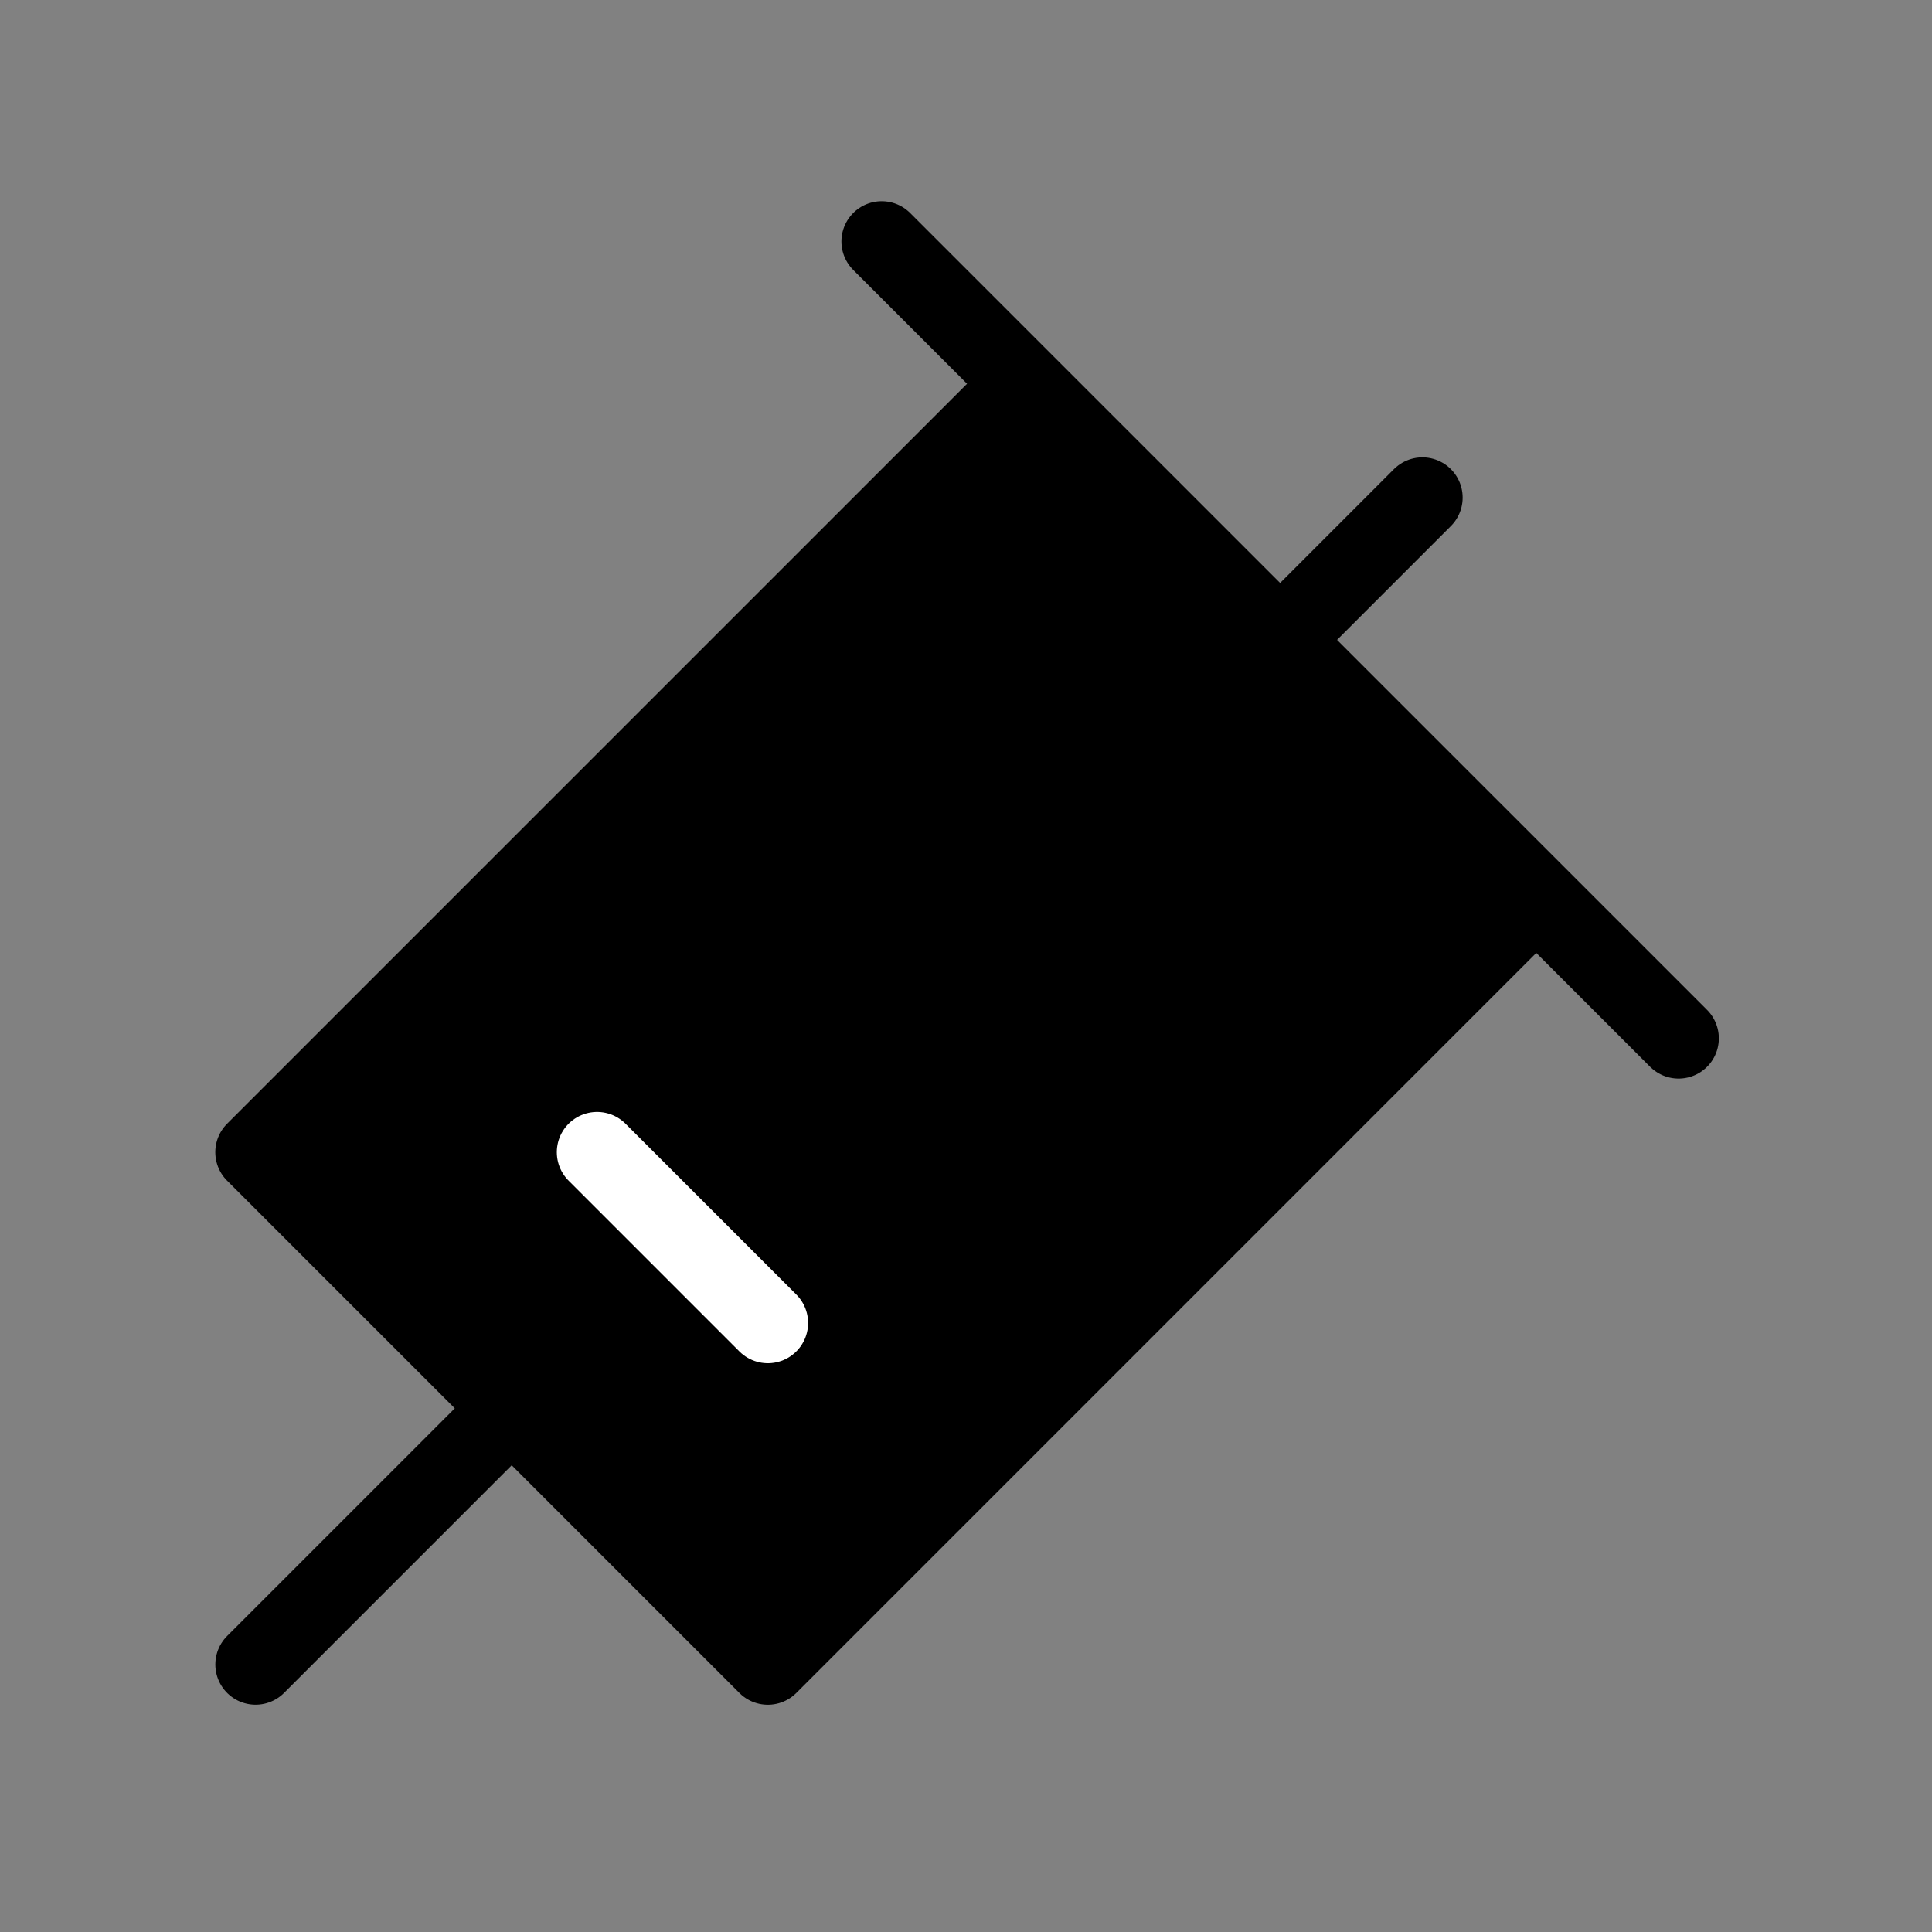 <svg viewBox="0 0 48 48" fill="none" xmlns="http://www.w3.org/2000/svg"><rect x="0" y="0" width="48" height="48" fill="#808080" stroke="none"/><rect width="48" height="48" fill="white" fill-opacity="0.01"/><path fill-rule="evenodd" clip-rule="evenodd" d="M38.168 22.262L19.077 41.354L6.349 28.626L25.441 9.534" fill="currentColor"/><path d="M38.168 22.262L19.077 41.354L6.349 28.626L25.441 9.534" stroke="currentColor" stroke-width="2" stroke-linejoin="round"/><path d="M21.905 5.999L41.704 25.797" stroke="currentColor" stroke-width="2" stroke-linecap="round"/><path d="M14.834 28.626L19.077 32.869" stroke="#fff" stroke-width="2" stroke-linecap="round"/><path d="M6.35 41.353L12.713 34.99" stroke="currentColor" stroke-width="2" stroke-linecap="round"/><path d="M31.805 15.898L35.339 12.363" stroke="currentColor" stroke-width="2" stroke-linecap="round"/></svg>